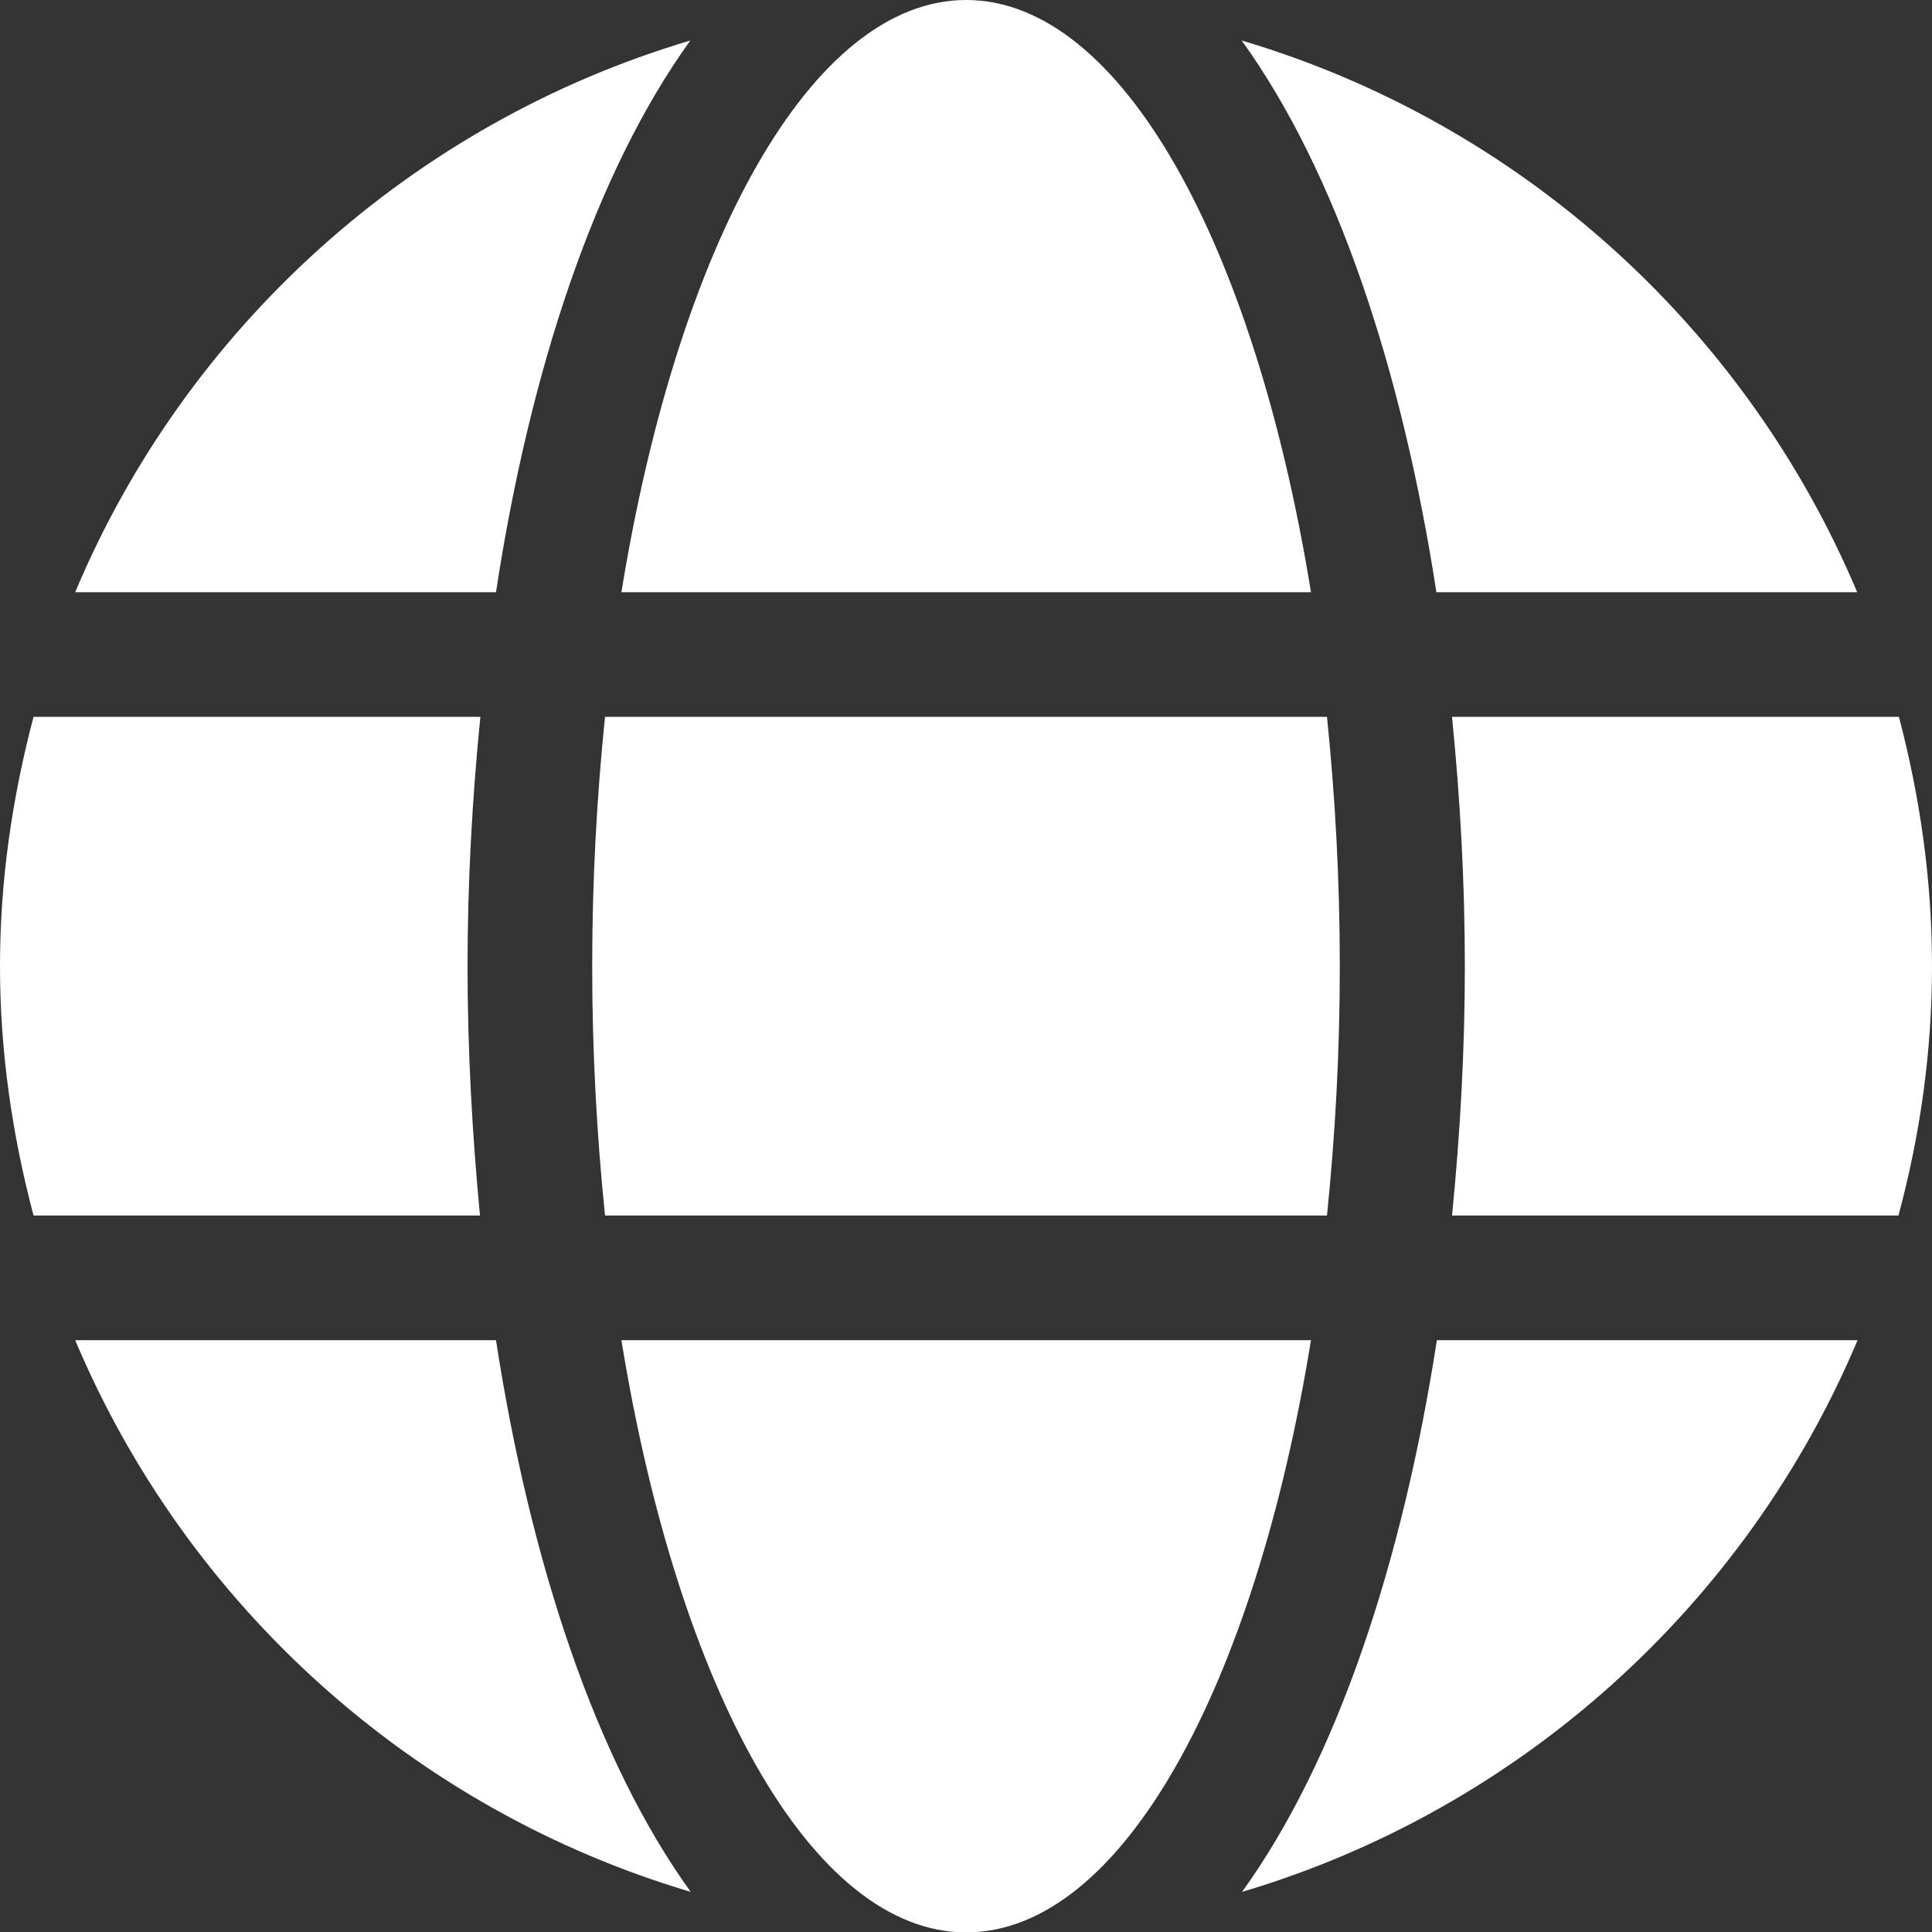 <svg width="25" height="25" viewBox="0 0 25 25" fill="none" xmlns="http://www.w3.org/2000/svg">
<rect x="0" y="0" width="25" height="25" fill="#333333" stroke="none"/>
<path d="M16.964 7.663C16.233 3.161 14.509 0 12.502 0C10.496 0 8.772 3.161 8.041 7.663H16.964ZM7.663 12.502C7.663 13.622 7.723 14.695 7.829 15.729H17.171C17.277 14.695 17.337 13.622 17.337 12.502C17.337 11.383 17.277 10.309 17.171 9.276H7.829C7.723 10.309 7.663 11.383 7.663 12.502ZM24.032 7.663C22.59 4.24 19.671 1.593 16.067 0.524C17.297 2.228 18.144 4.794 18.587 7.663H24.032ZM8.933 0.524C5.334 1.593 2.41 4.24 0.973 7.663H6.418C6.856 4.794 7.703 2.228 8.933 0.524ZM24.572 9.276H18.789C18.895 10.335 18.955 11.419 18.955 12.502C18.955 13.586 18.895 14.67 18.789 15.729H24.566C24.844 14.695 25 13.622 25 12.502C25 11.383 24.844 10.309 24.572 9.276ZM6.05 12.502C6.05 11.419 6.11 10.335 6.216 9.276H0.434C0.161 10.309 0 11.383 0 12.502C0 13.622 0.161 14.695 0.434 15.729H6.211C6.11 14.67 6.05 13.586 6.05 12.502ZM8.041 17.342C8.772 21.844 10.496 25.005 12.502 25.005C14.509 25.005 16.233 21.844 16.964 17.342H8.041ZM16.072 24.481C19.671 23.412 22.595 20.765 24.037 17.342H18.593C18.149 20.211 17.302 22.777 16.072 24.481ZM0.973 17.342C2.415 20.765 5.334 23.412 8.938 24.481C7.708 22.777 6.861 20.211 6.418 17.342H0.973Z" fill="white"/>
</svg>
